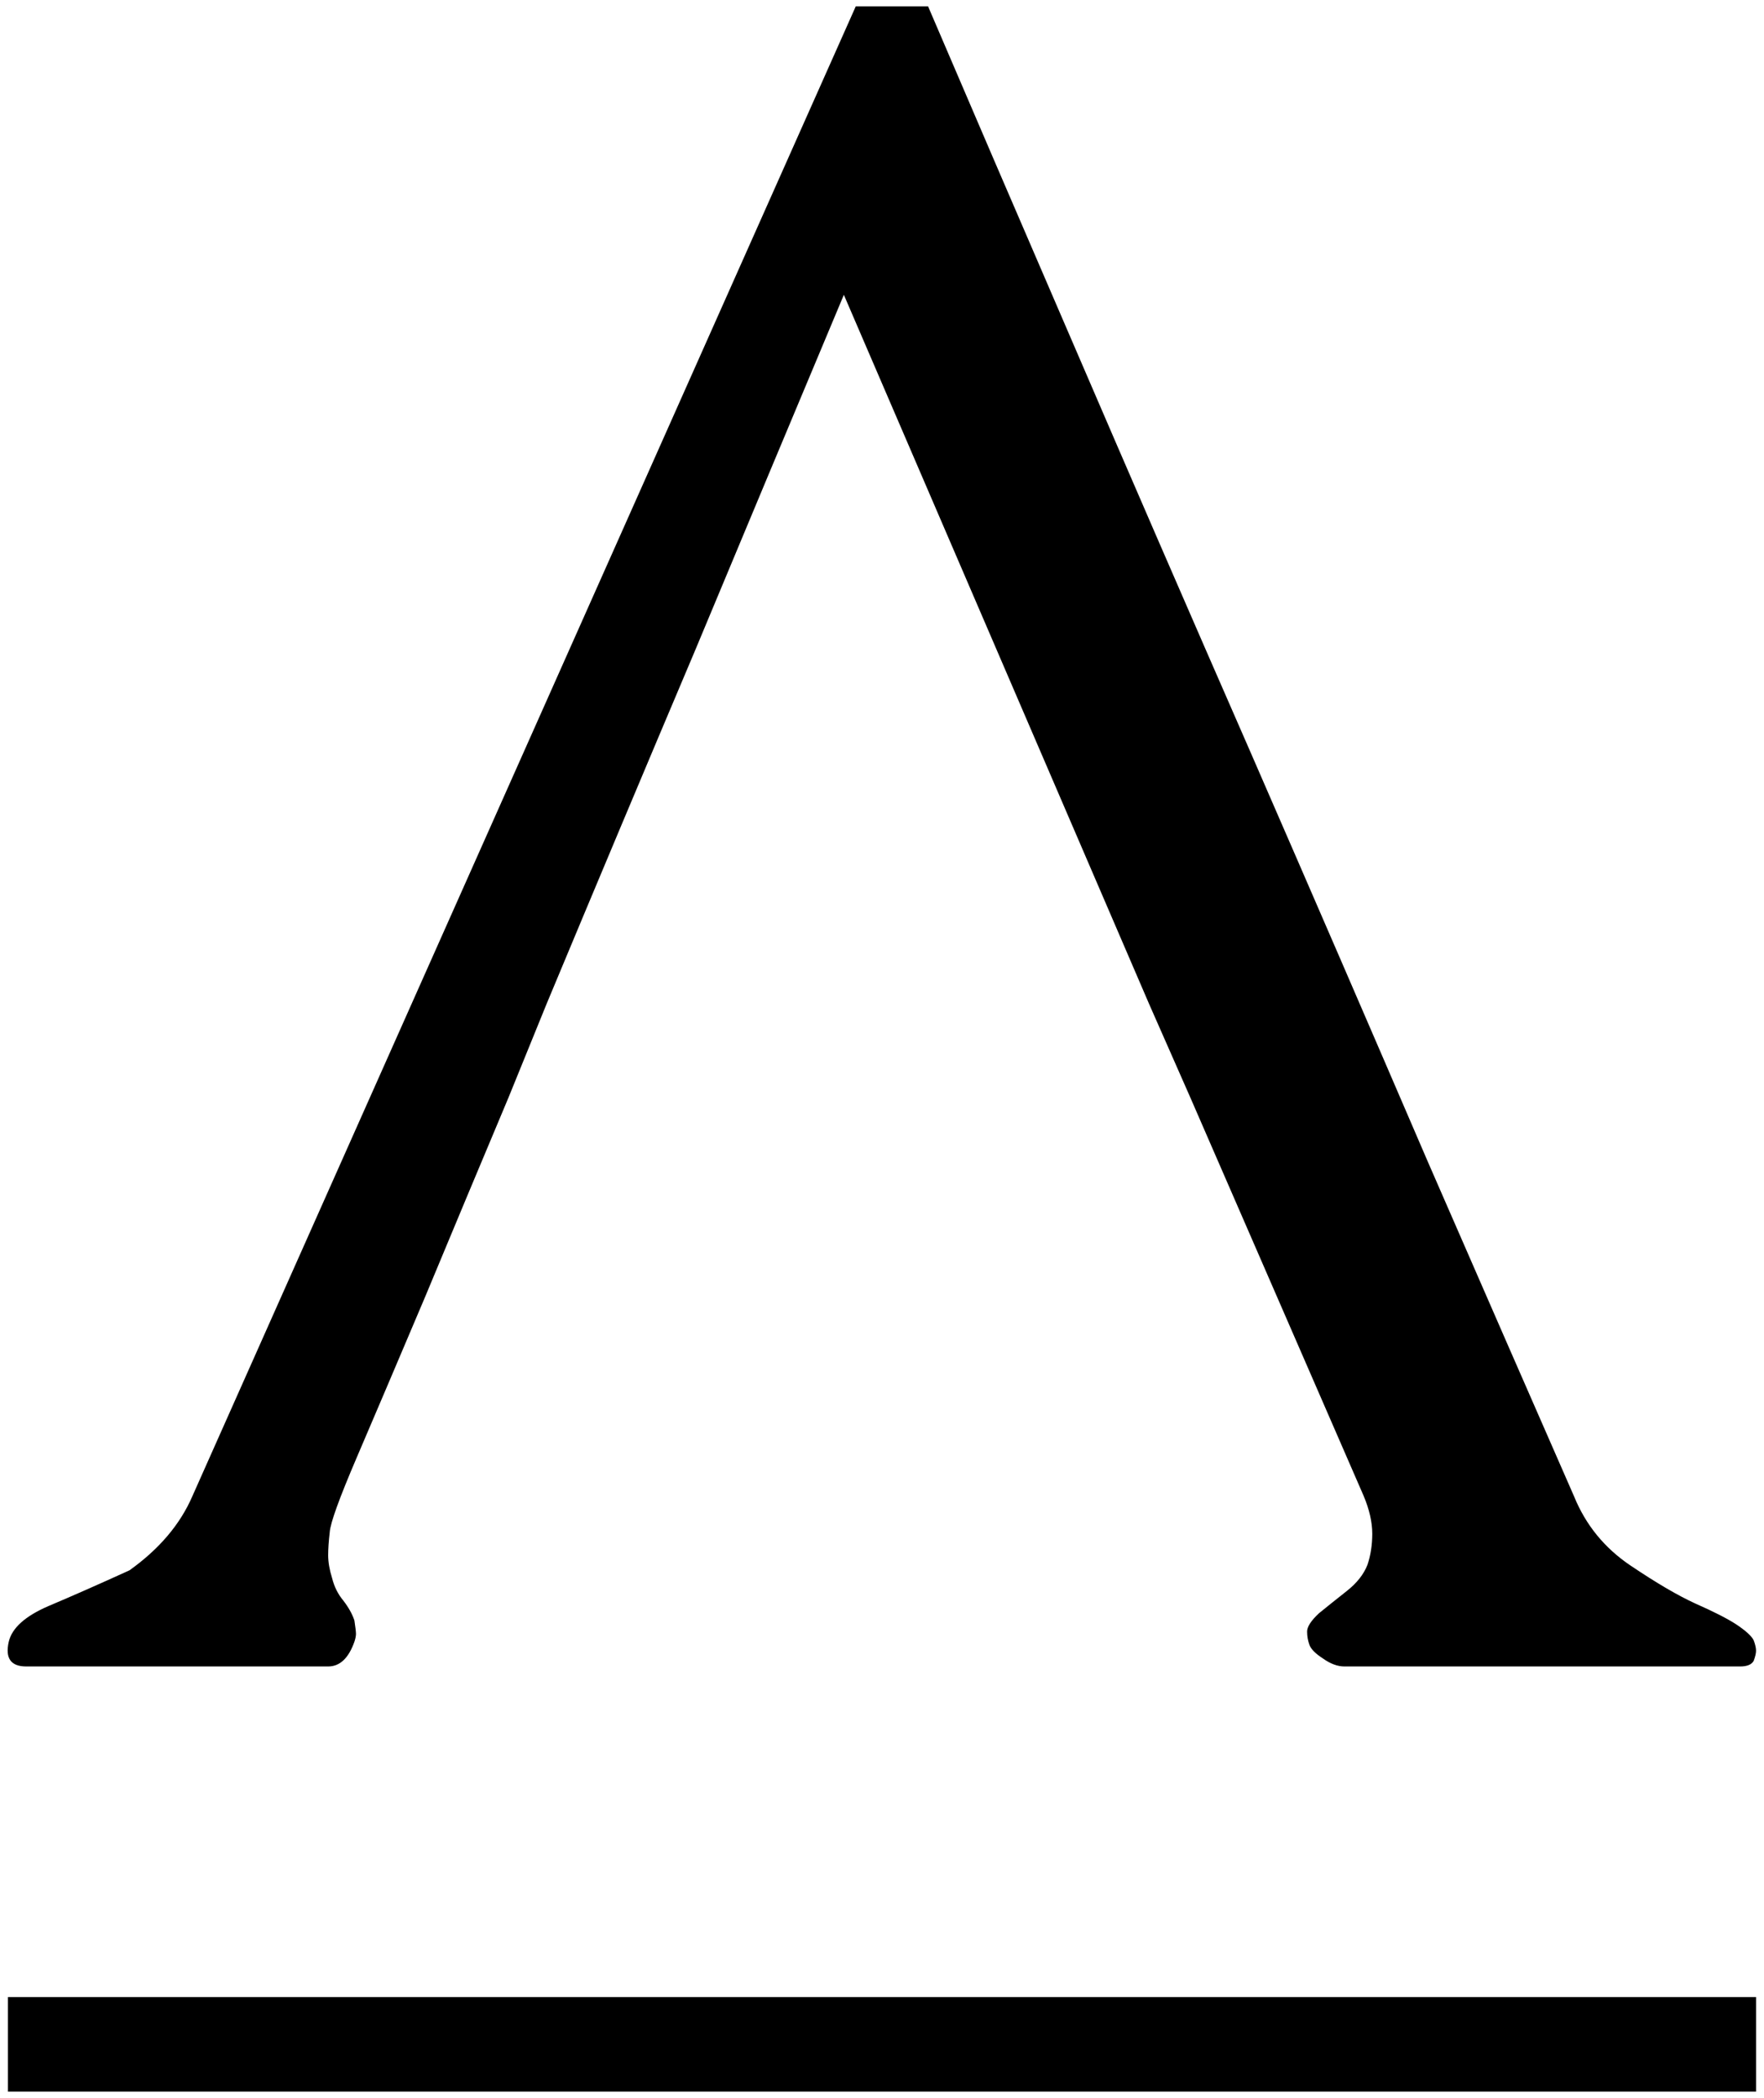 <svg version="1.2" xmlns="http://www.w3.org/2000/svg" viewBox="0 0 222 264" width="222" height="264">
	<title>NorthArc_Logo_icon-black-RGB-ai</title>
	<style>
		.s0 { fill: #000000 } 
	</style>
	<g id="Layer 1">
		<g id="&lt;Group&gt;">
			<path id="&lt;Path&gt;" class="s0" d="m221 207.7q0 0.5-0.3 1.3-0.4 0.7-1.7 0.7h-49.8q-1.3 0-2.7-1-1.4-0.9-1.7-1.7-0.3-0.8-0.3-1.7 0-0.9 1.5-2.3 1.6-1.3 3.5-2.8 1.9-1.5 2.6-3.3 0.6-1.8 0.6-3.9 0-2.2-1.1-4.8l-21.8-50.1-5.2-11.8-38.4-89.2q-9.4 22.4-18.7 44.7-9.4 22.2-18.7 44.5l-4.8 11.8q-5.3 12.6-10.5 25.1-5.3 12.5-8.6 20.2-3.3 7.7-3.4 9.4-0.2 1.7-0.2 2.9 0 1.3 0.5 2.9 0.4 1.6 1.4 2.8 1 1.3 1.4 2.5 0.2 1.3 0.2 1.7 0 0.4-0.2 1-1.1 3.1-3.3 3.1h-38q-2.9 0-2.2-3.1 0.6-2.6 5-4.5 4.5-1.9 10.2-4.5 5.6-4 7.9-9.3l83.5-187.5h9.1q7.4 17.3 18.2 42.3 10.8 25.1 22.4 51.6 11.5 26.4 22.3 51.5 10.9 25 18.4 42.1 2.2 5.4 7.1 8.7 4.9 3.3 8.2 4.8 3.4 1.5 5.1 2.6 1.8 1.2 2.2 2 0.3 0.8 0.3 1.3z"/>
			<path id="&lt;Path&gt;" class="s0" d="m1 251.3h220v11.9h-220z"/>
		</g>
	</g>
</svg>